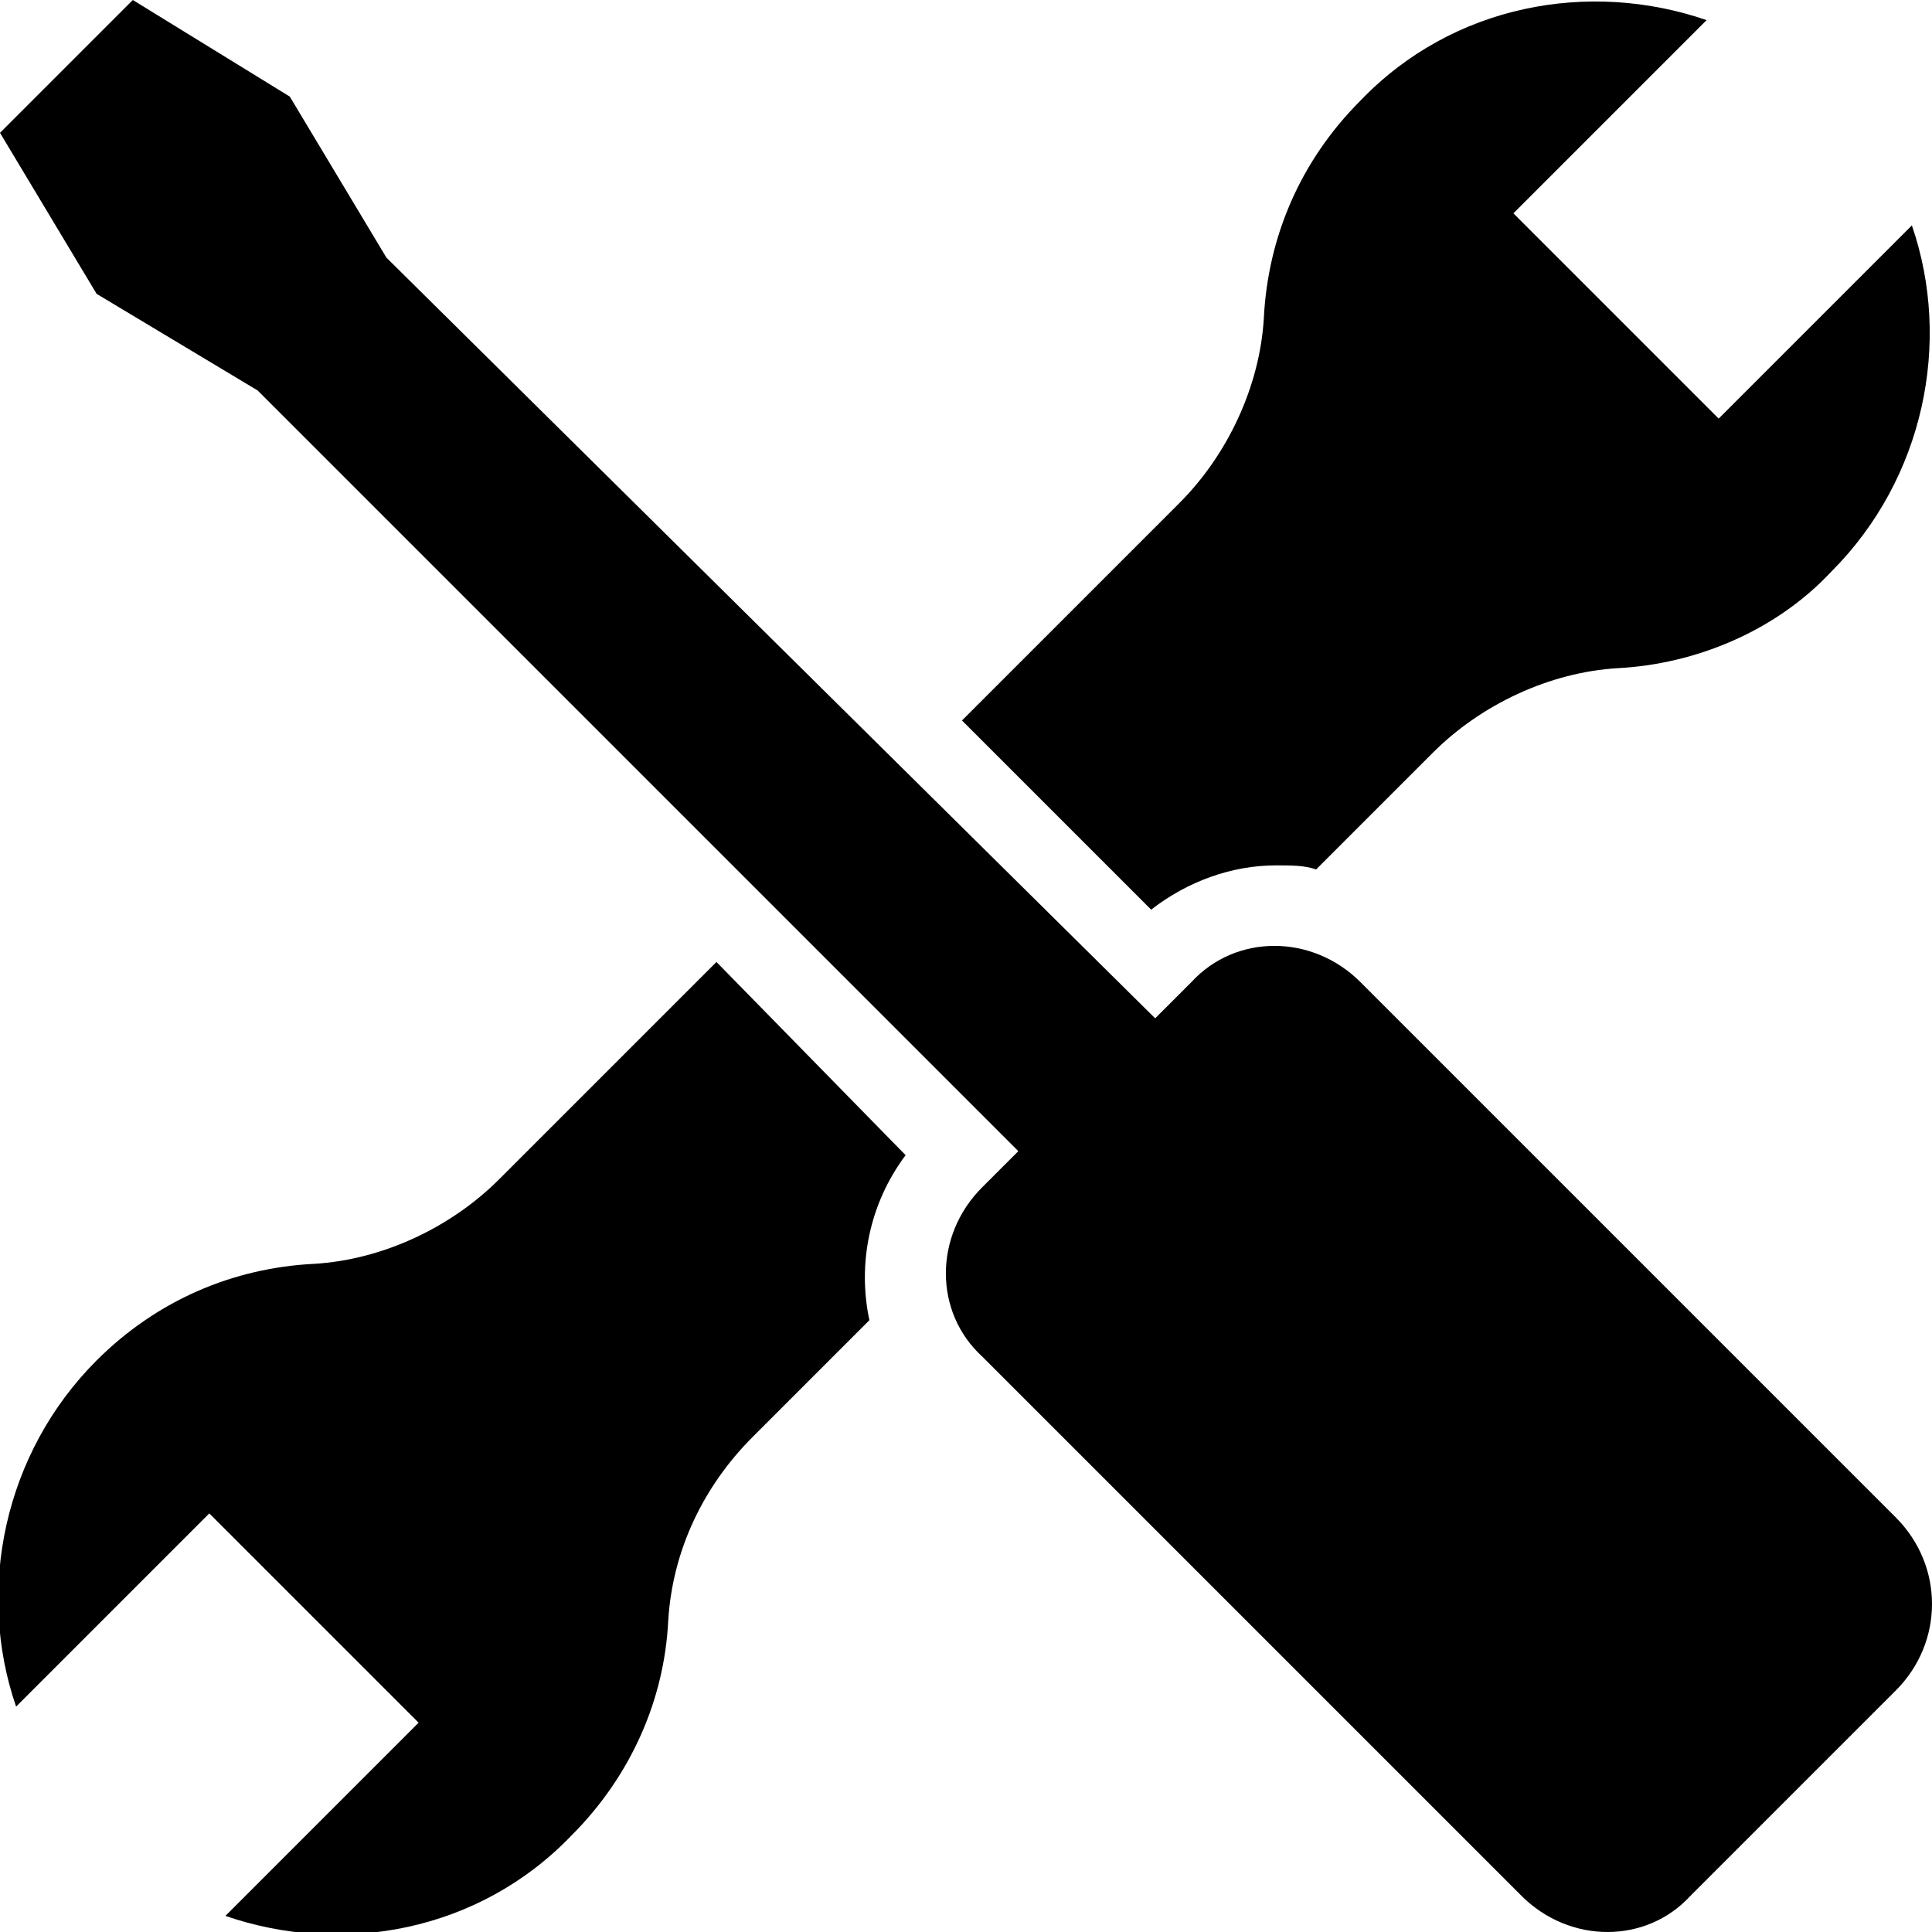 <?xml version="1.0" encoding="UTF-8"?>
<svg width="1200pt" height="1200pt" version="1.1" viewBox="0 0 1200 1200" xmlns="http://www.w3.org/2000/svg">
 <path d="m445 597.5-135 135c-30 30-72.5 50-115 52.5-50 2.5-97.5 22.5-135 60-57.5 57.5-75 142.5-50 215l120-120 130 130-120 120c72.5 25 157.5 10 215-50 37.5-37.5 57.5-85 60-132.5 2.5-45 22.5-85 52.5-115l72.5-72.5c-7.5-35 0-72.5 22.5-102.5z"/>
 <path d="m792.5 537.5c10 0 17.5 0 25 2.5l72.5-72.5c30-30 72.5-50 115-52.5 47.5-2.5 97.5-22.5 132.5-60 57.5-57.5 75-142.5 50-215l-120 120-127.5-127.5 120-120c-72.5-25-157.5-10-215 50-37.5 37.5-57.5 85-60 135-2.5 42.5-22.5 85-52.5 115l-135 135 117.5 117.5c22.5-17.5 50-27.5 77.5-27.5z"/>
 <path d="m1177.5 942.5-332.5-332.5c-30-30-77.5-30-105 0l-22.5 22.5-477.5-472.5-60-100-97.5-60-82.5 82.5 60 100 100 60 472.5 472.5-22.5 22.5c-30 30-30 77.5 0 105l335 335c30 30 77.5 30 105 0l127.5-127.5c30-30 30-77.5 0-107.5z"/>
</svg>

